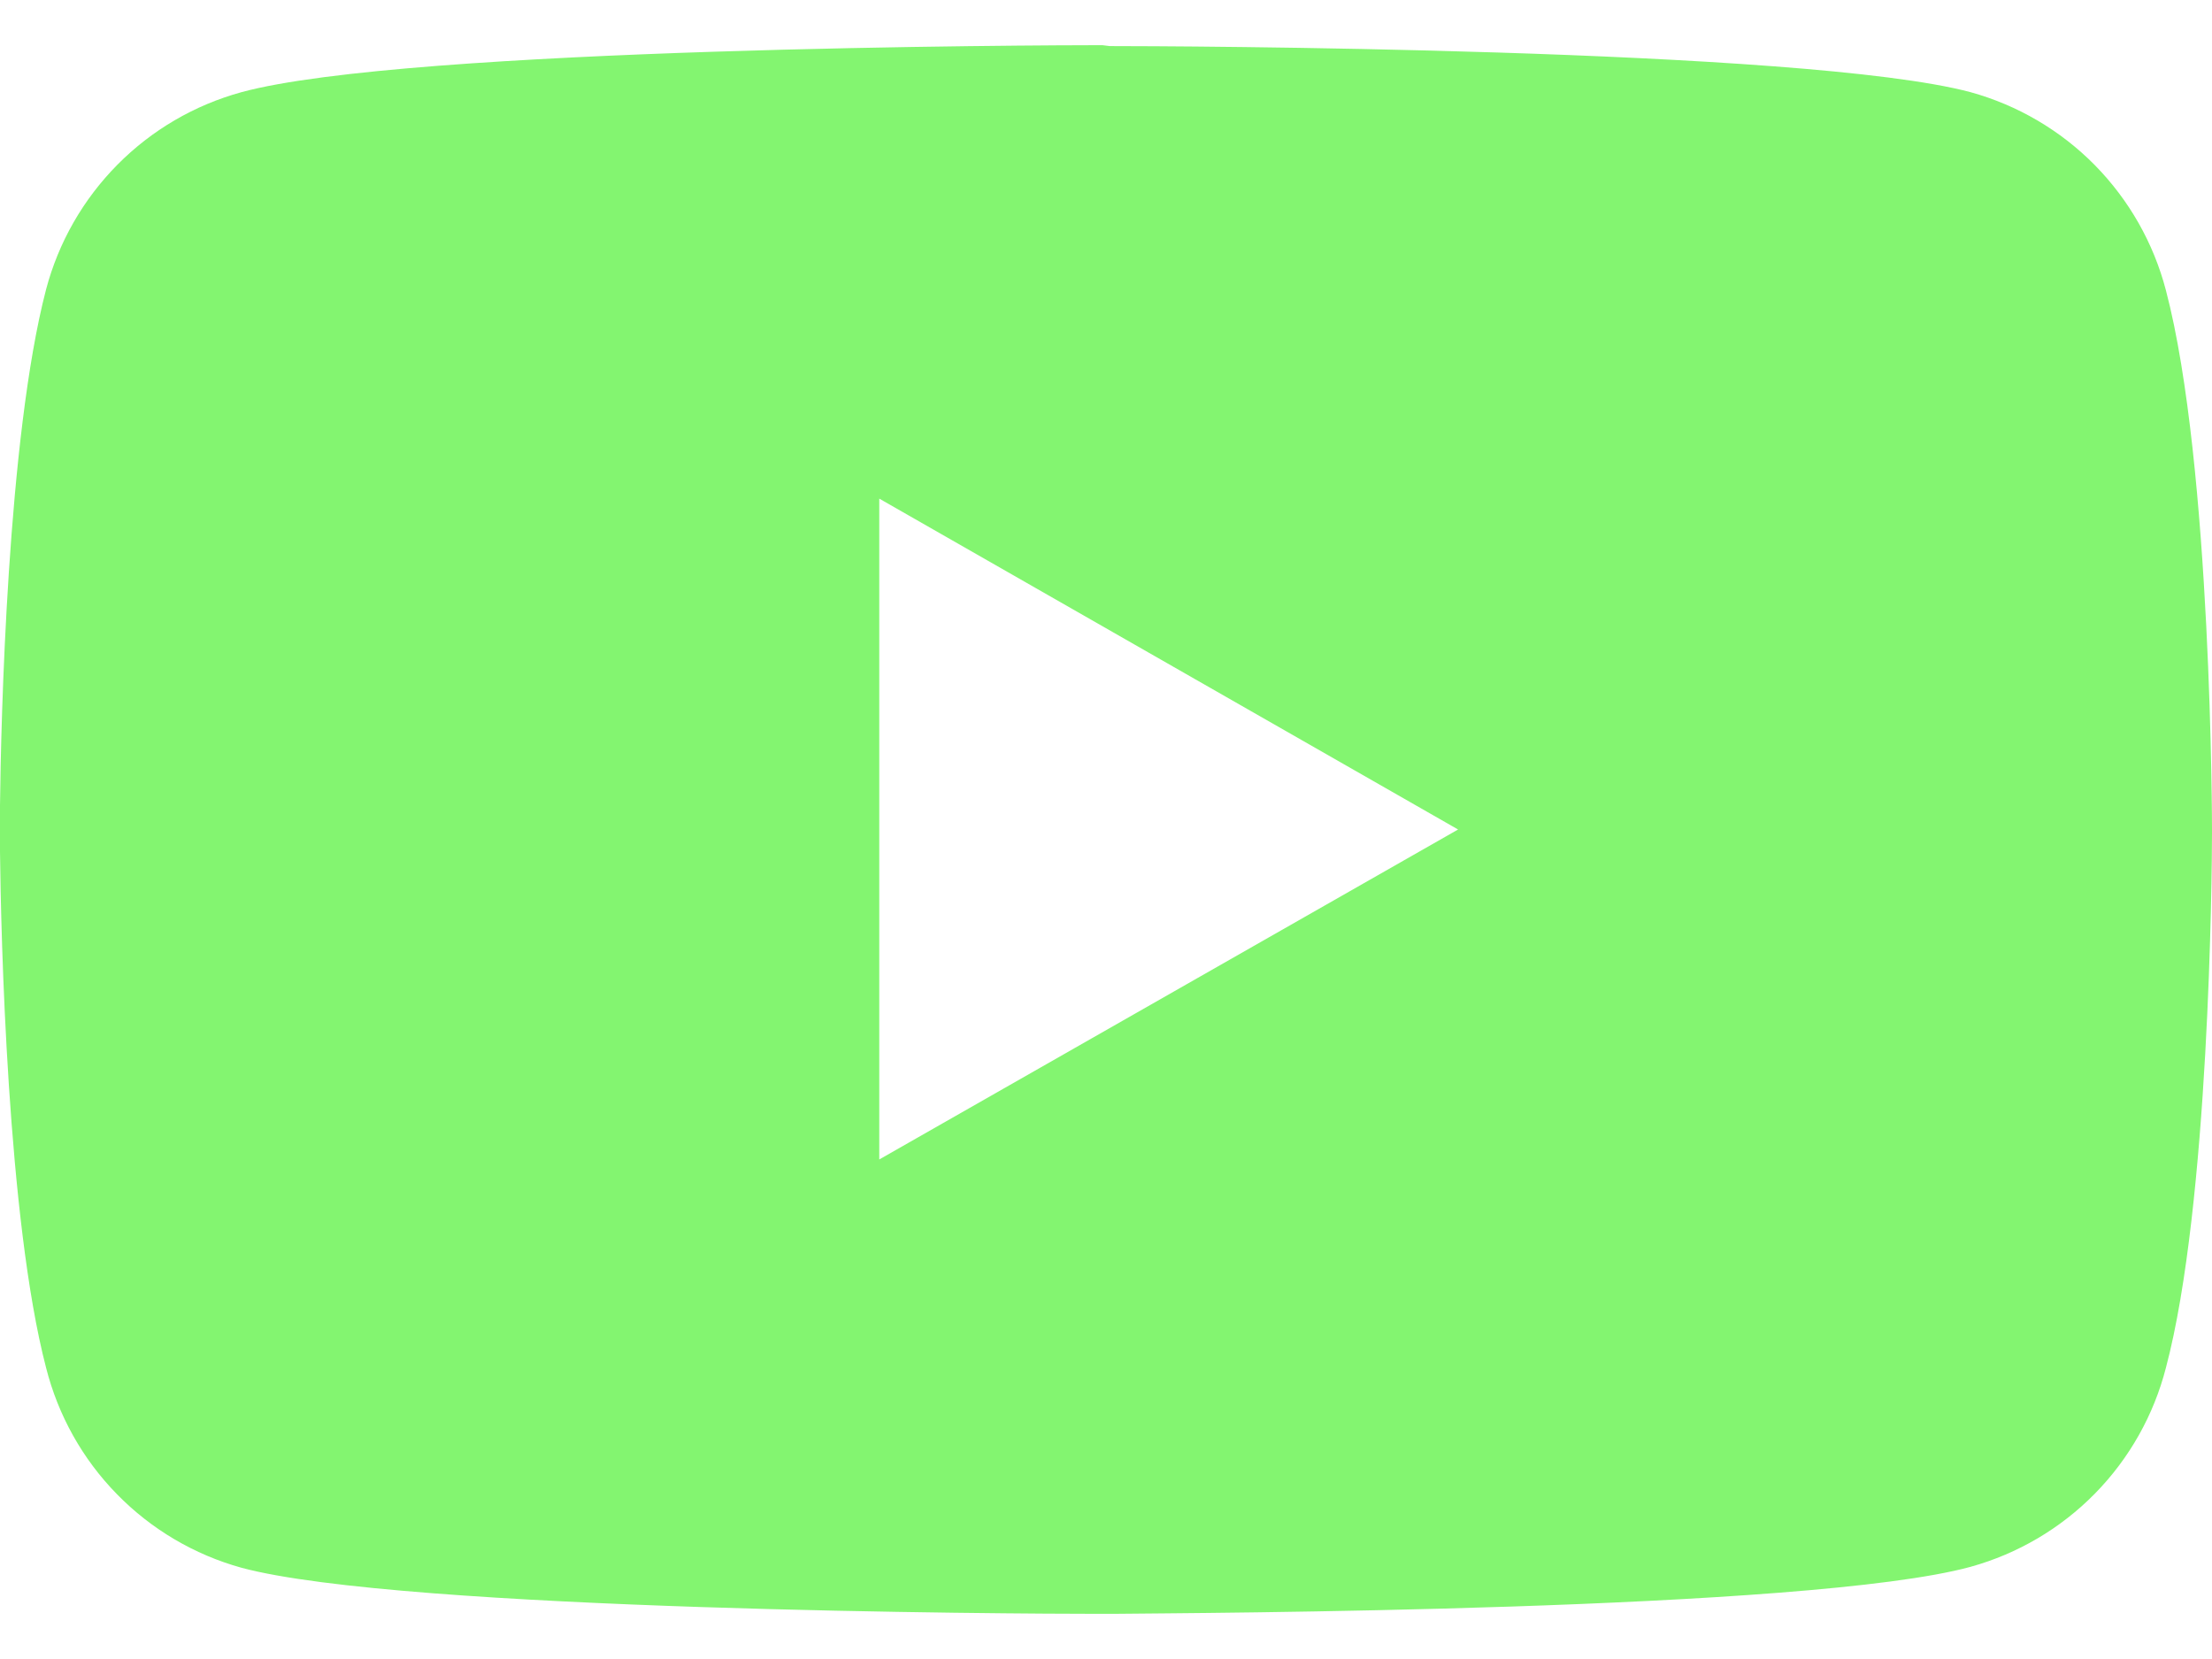 <svg width="24" height="18" viewBox="0 0 24 18" fill="none" xmlns="http://www.w3.org/2000/svg">
<path d="M12.04 0.5C12.63 0.5 19.58 0.52 21.38 1C21.891 1.141 22.356 1.414 22.728 1.791C23.1 2.169 23.366 2.637 23.5 3.15C24 5.05 24 9 24 9V9.04C24 9.47 23.97 13.07 23.5 14.84C23.368 15.355 23.102 15.826 22.73 16.205C22.358 16.584 21.892 16.858 21.38 17C19.62 17.48 12.93 17.5 12.08 17.51H11.91C11.06 17.51 4.37 17.48 2.62 17.01C2.107 16.868 1.64 16.592 1.268 16.211C0.895 15.83 0.631 15.357 0.5 14.84C0.08 13.23 0.01 10.14 0 9.24V8.74C0.01 7.84 0.08 4.75 0.5 3.14C0.635 2.629 0.902 2.163 1.274 1.787C1.646 1.411 2.11 1.14 2.62 1C4.42 0.51 11.37 0.49 11.96 0.49L12.04 0.5ZM9.54 5.4V12.58L15.82 9L9.54 5.41V5.4Z" fill="#83F570"/>
</svg>
